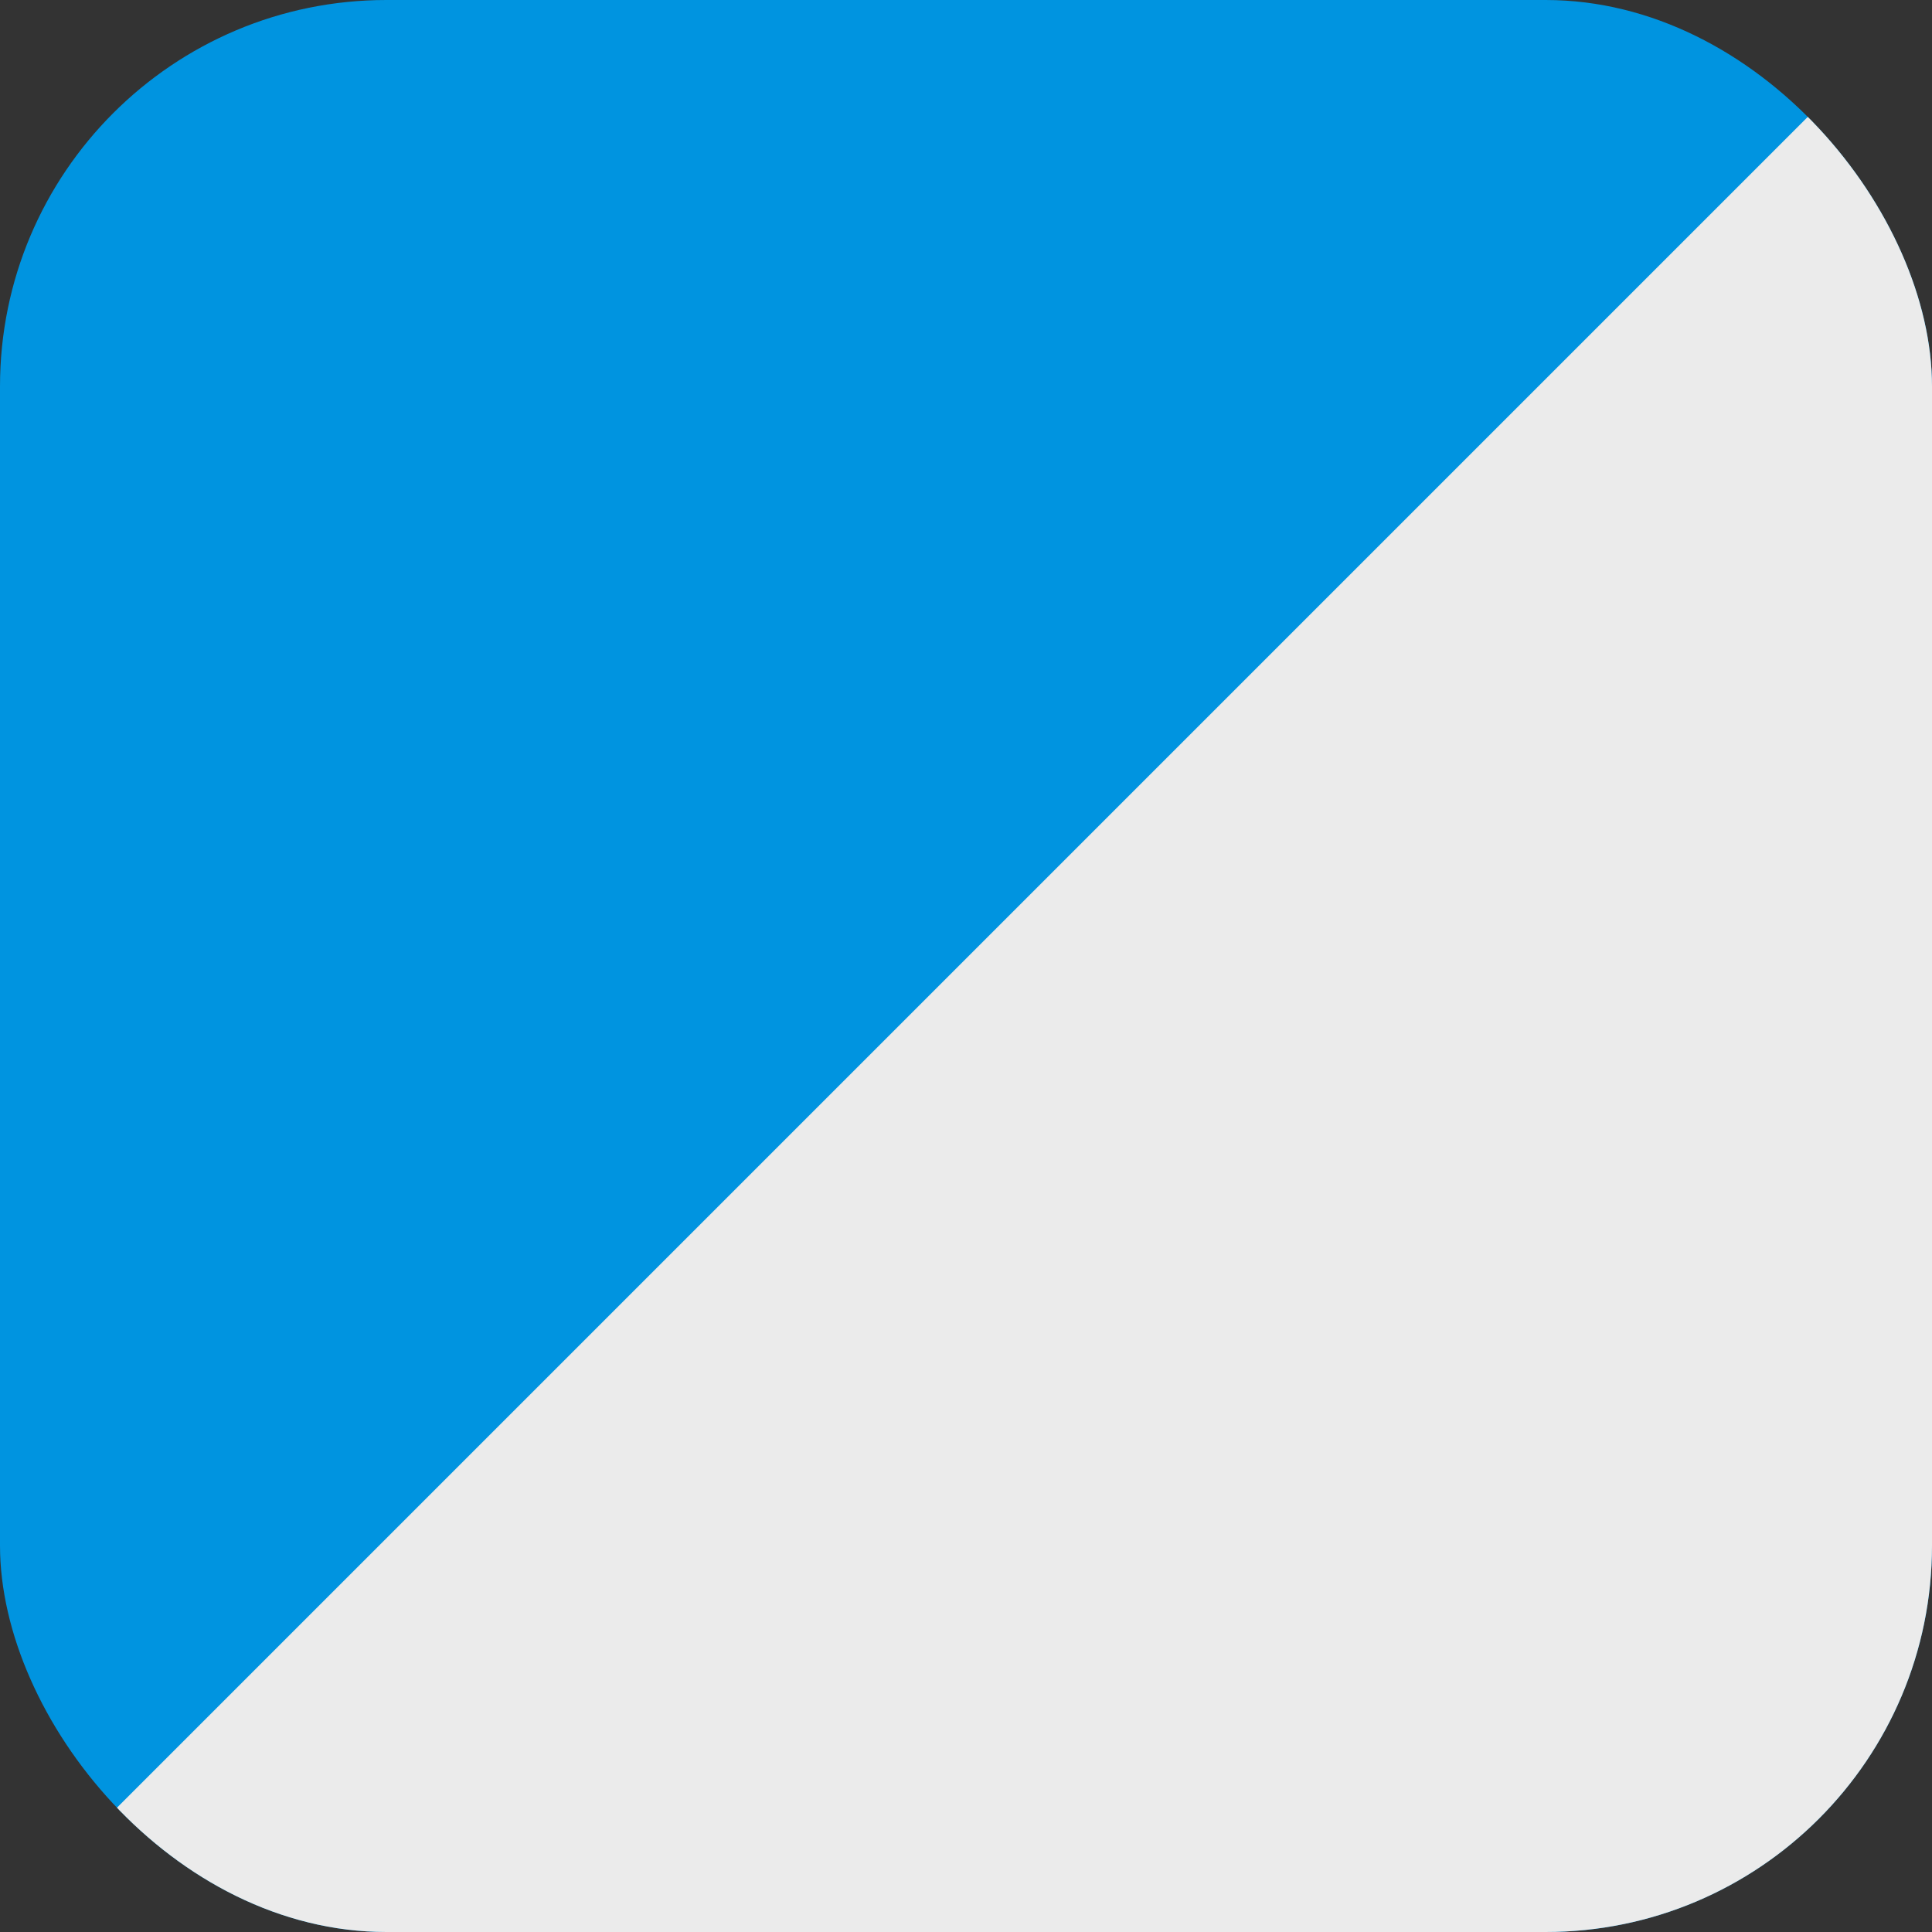<svg width="25" height="25" viewBox="0 0 25 25" fill="none" xmlns="http://www.w3.org/2000/svg">
<rect x="0" y="0" width="25" height="25" fill="#333333" stroke="none"/>
<g clip-path="url(#clip0_2448_9501)">
<rect width="25" height="25" rx="5" fill="#0094E0"/>
<rect x="24.905" width="35.221" height="35.221" transform="rotate(45 24.905 0)" fill="#EBEBEB"/>
</g>
<defs>
<clipPath id="clip0_2448_9501">
<rect width="25" height="25" rx="5" fill="white"/>
</clipPath>
</defs>
</svg>
